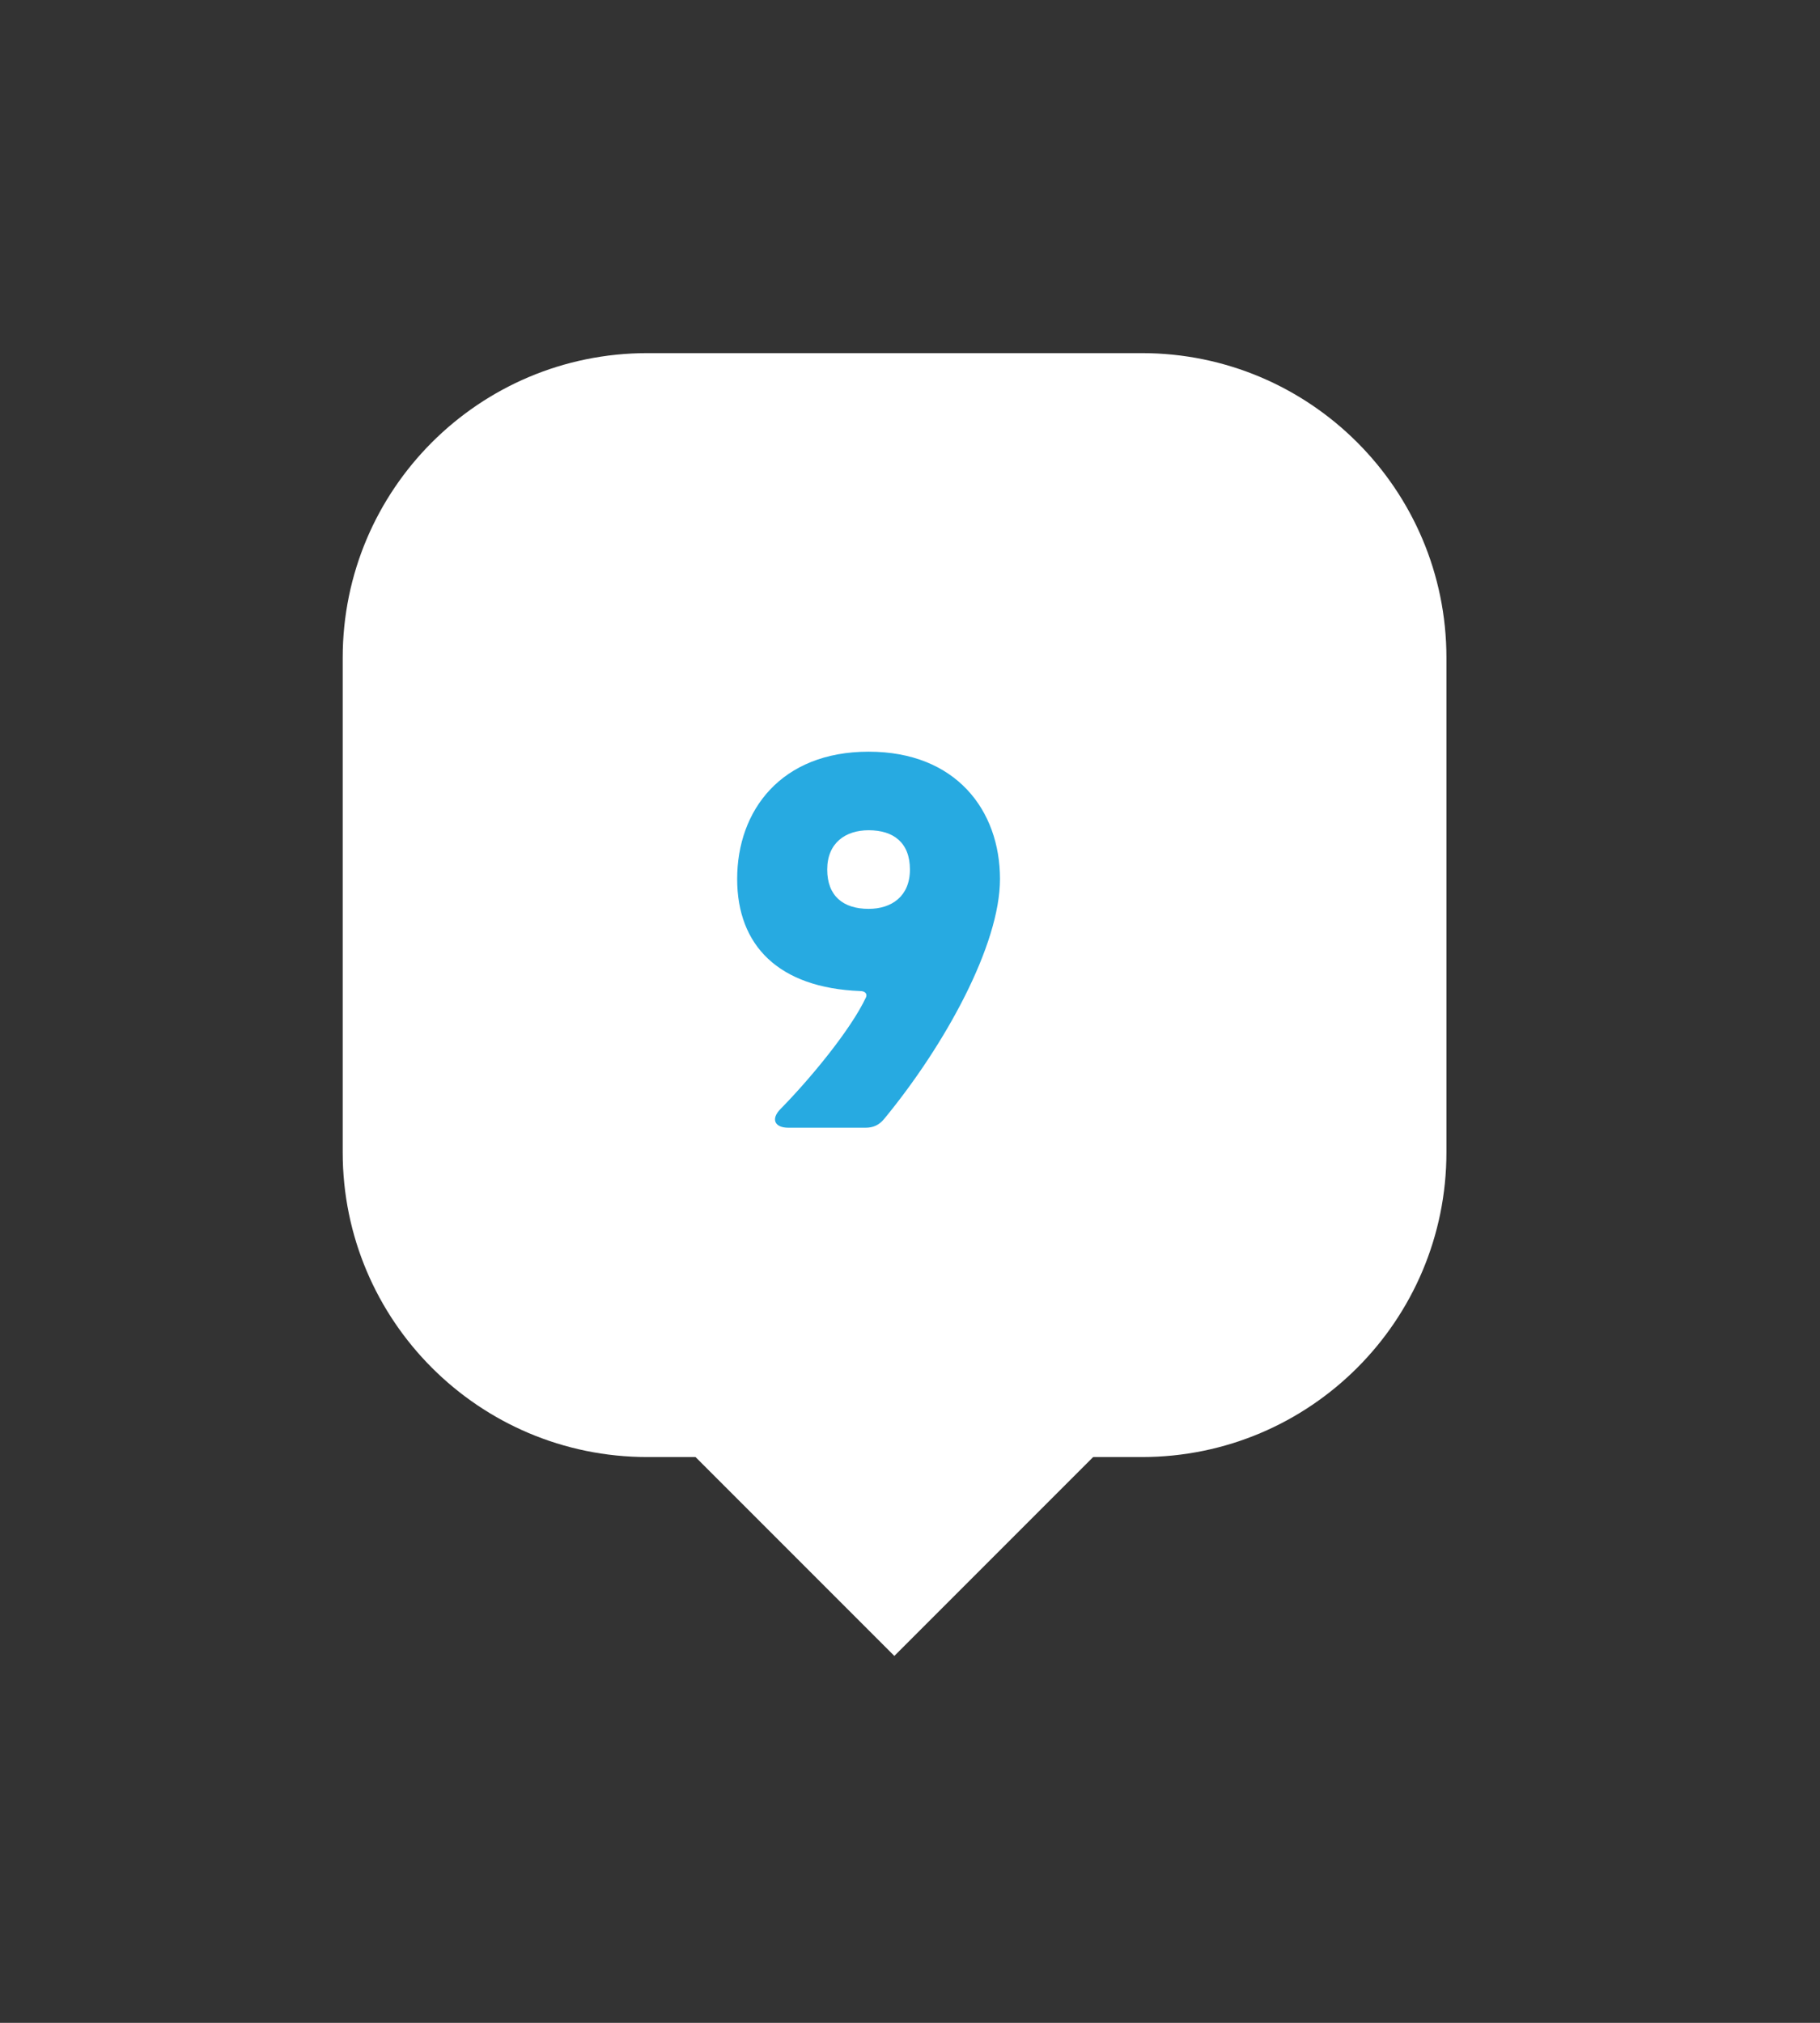 <svg version="1.1" id="Layer_1" xmlns="http://www.w3.org/2000/svg" xmlns:xlink="http://www.w3.org/1999/xlink" x="0px" y="0px"
	 width="27px" height="30px" viewBox="0 0 27 30" enable-background="new 0 0 27 30" xml:space="preserve">
<rect x="0" y="0" width="27" height="30" fill="#333333" stroke="none"/>
<g>
	<path fill="#FFFFFF" d="M16.939,21.609H9.604c-2.496,0-4.52-2.023-4.52-4.52V9.755c0-2.495,2.023-4.518,4.52-4.518h7.335
		c2.495,0,4.519,2.023,4.519,4.518v7.334C21.458,19.586,19.435,21.609,16.939,21.609"/>
	
		<rect x="11.032" y="19.157" transform="matrix(0.707 -0.707 0.707 0.707 -11.242 15.648)" fill="#FFFFFF" width="4.478" height="4.478"/>
	<path fill="#27AAE1" d="M11.697,16.725c-0.21,0-0.264-0.132-0.116-0.28c0.435-0.442,1.04-1.172,1.266-1.654
		c0.023-0.054-0.016-0.093-0.085-0.093c-1.212-0.047-1.826-0.676-1.826-1.662c0-1.017,0.653-1.888,1.95-1.888
		s1.949,0.871,1.949,1.888c0,0.979-0.815,2.462-1.717,3.557c-0.077,0.093-0.163,0.132-0.279,0.132H11.697z M13.499,12.896
		c0-0.396-0.24-0.583-0.613-0.583c-0.342,0-0.614,0.187-0.614,0.583s0.241,0.583,0.614,0.583
		C13.228,13.479,13.499,13.292,13.499,12.896"/>
</g>
</svg>
